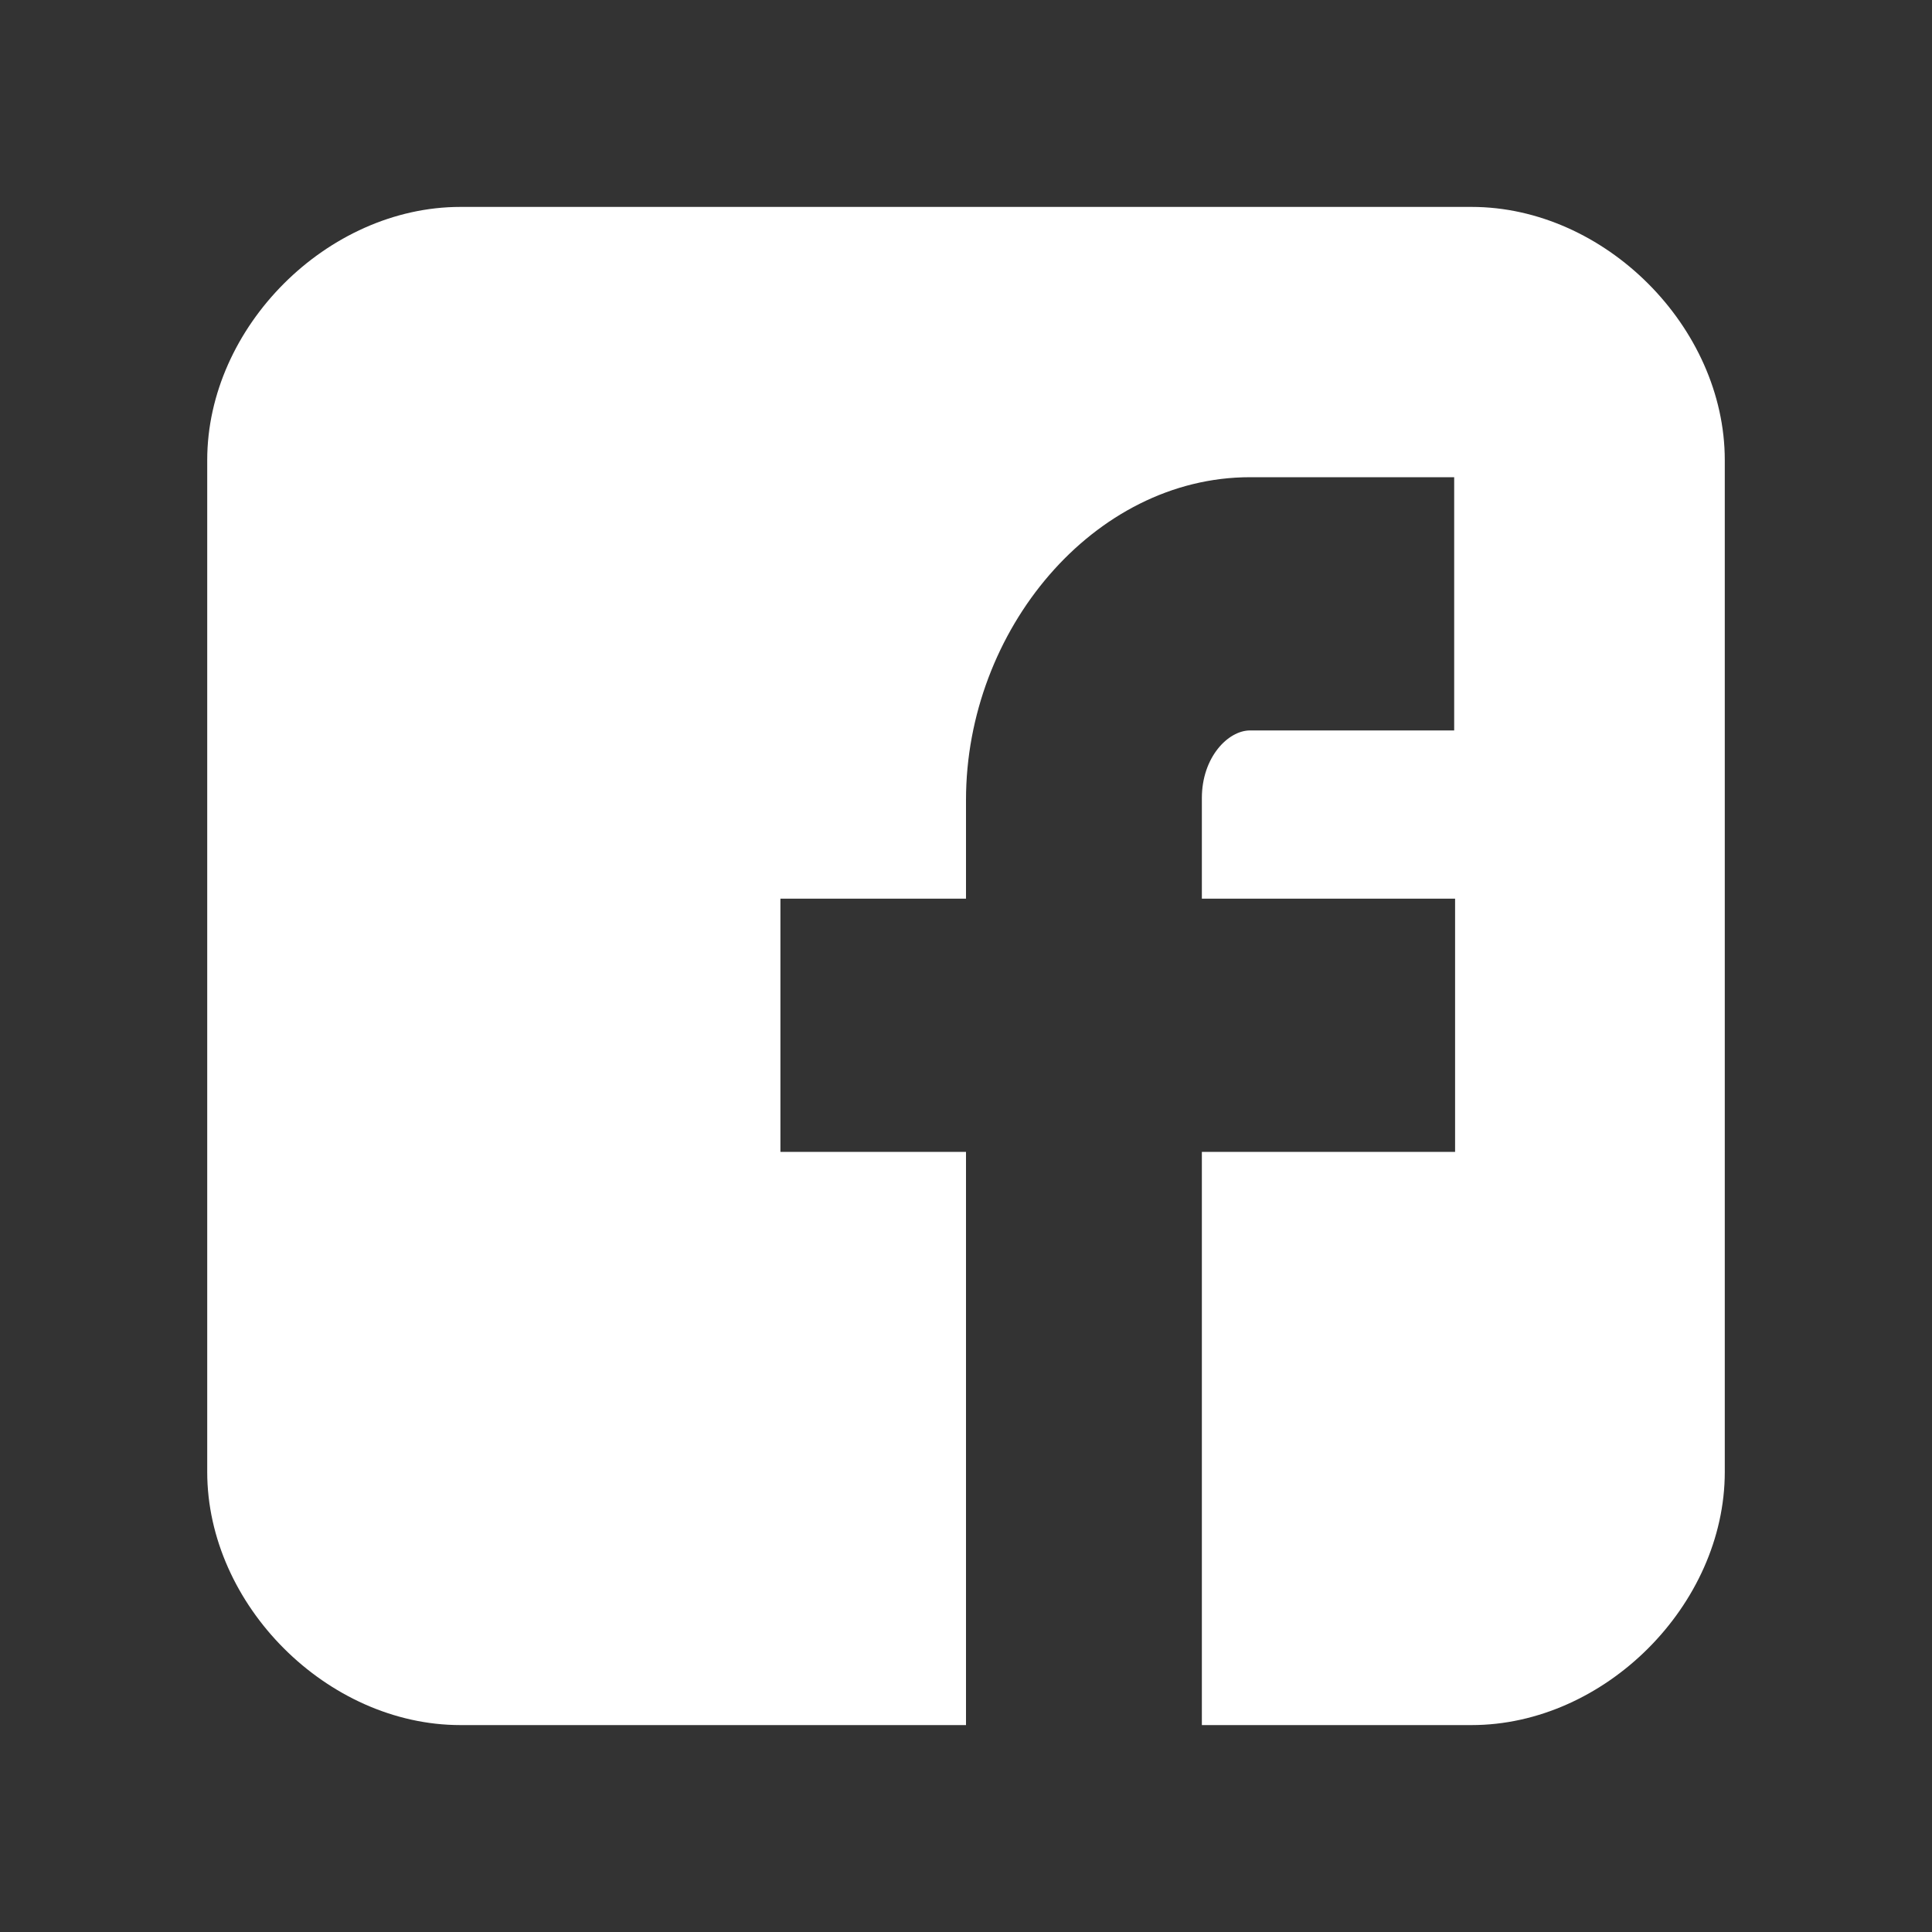 <svg xmlns="http://www.w3.org/2000/svg" viewBox="0 0 634 634"><rect x="0" y="0" width="634" height="634" fill="#333333" stroke="none"/><path fill="#fff" d="M566 151c0-43.7-39.4-83.1-83.1-83.1H151.1C107.4 67.9 68 107.3 68 151v332c0 43.7 39.4 83.1 83.1 83.1H317V378h-60.9v-83.1H317v-32.4c0-55.7 41.9-105.9 93.2-105.9h67v83.1h-67c-7.2 0-15.8 8.8-15.8 22.2v33h83.1V378h-83.1v188.1h88.5c43.7 0 83.1-39.4 83.1-83.1V151z"/></svg>